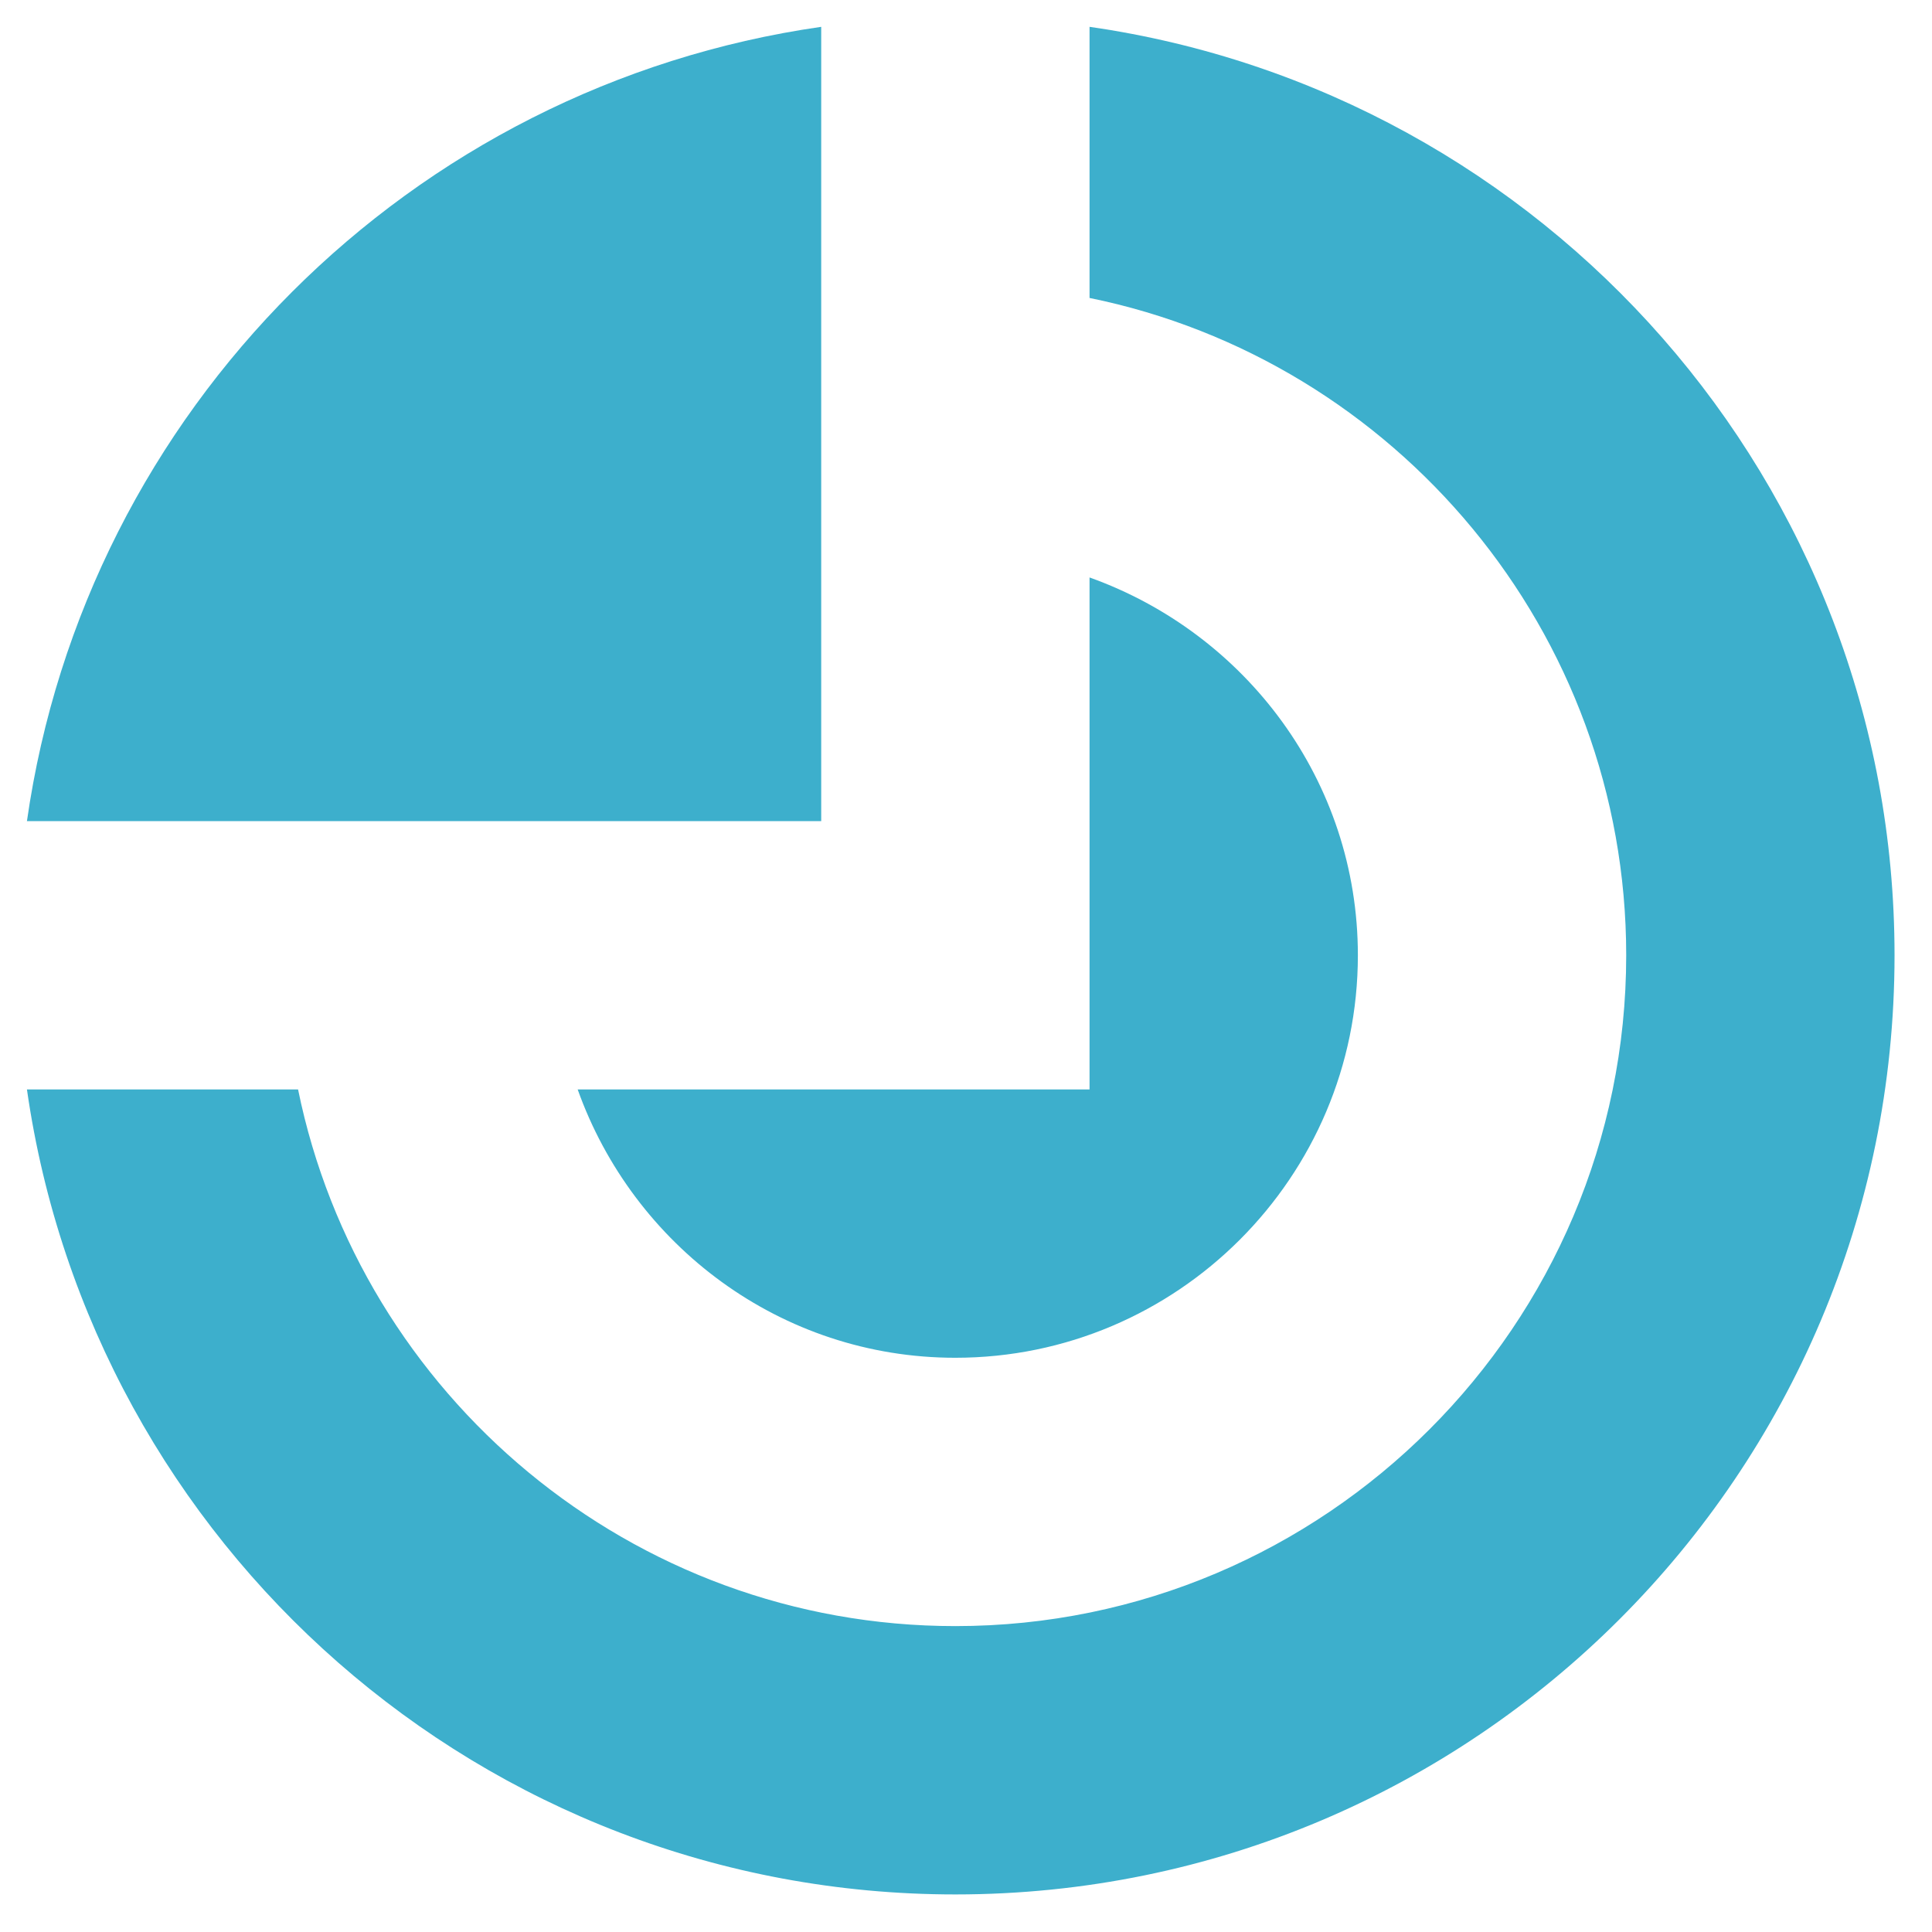 <svg width="18" height="18" viewBox="0 0 18 18" fill="none" xmlns="http://www.w3.org/2000/svg">
<path d="M10.151 2.776V0.25C14.389 0.858 17.651 4.494 17.651 8.9C17.651 13.732 13.733 17.65 8.901 17.65C4.493 17.65 0.858 14.389 0.251 10.15H2.777C3.358 12.999 5.882 15.15 8.901 15.15C12.347 15.15 15.151 12.346 15.151 8.9C15.151 5.883 12.999 3.356 10.151 2.776Z" fill="#3DAFCC"/>
<path d="M12.651 8.9C12.651 10.967 10.968 12.65 8.901 12.65C7.273 12.65 5.899 11.601 5.382 10.15H10.151V5.38C11.603 5.899 12.651 7.272 12.651 8.9Z" fill="#3DAFCC"/>
<path d="M7.651 0.25V7.65H0.251C0.799 3.821 3.822 0.799 7.651 0.25Z" fill="#3DAFCC"/>
</svg>
